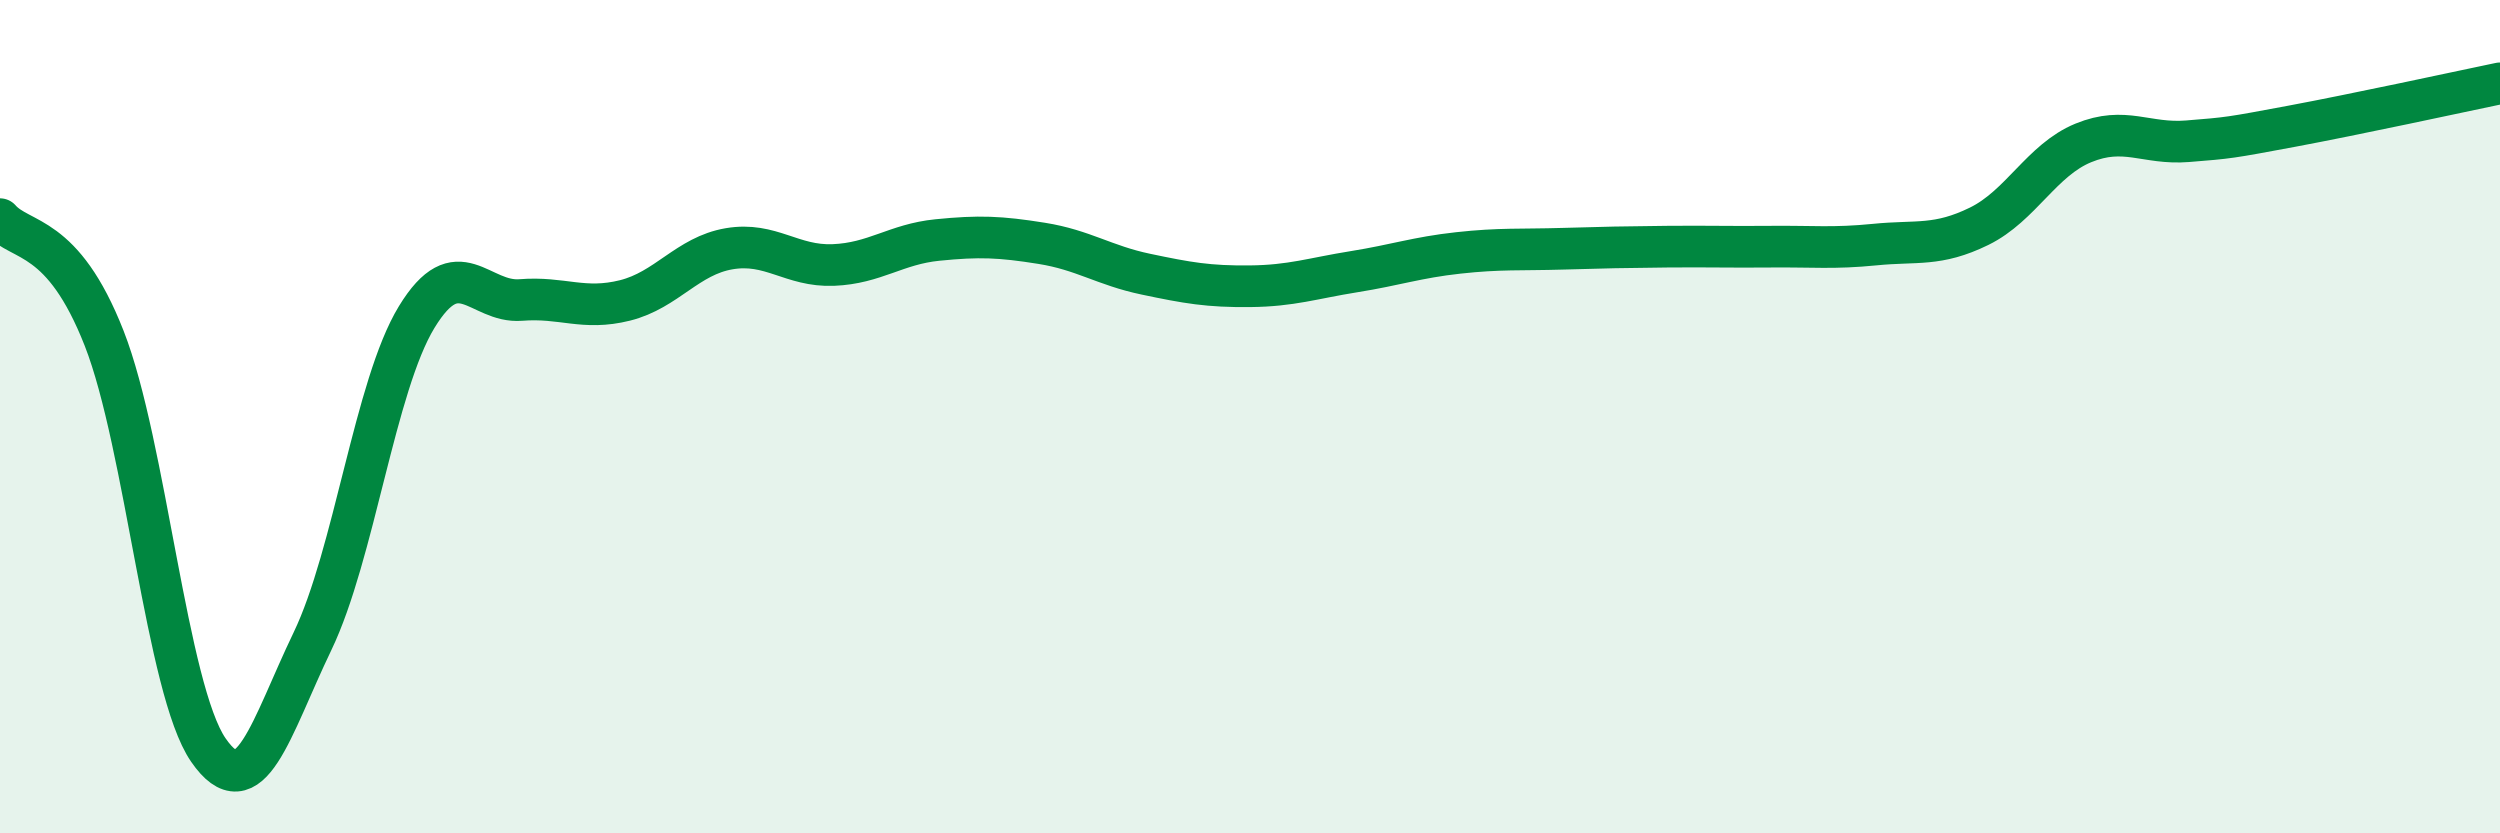 
    <svg width="60" height="20" viewBox="0 0 60 20" xmlns="http://www.w3.org/2000/svg">
      <path
        d="M 0,5.26 C 0.5,5.83 1.5,5.57 2.5,8.12 C 3.5,10.67 4,16.55 5,18 C 6,19.45 6.5,17.47 7.5,15.39 C 8.5,13.31 9,9.25 10,7.61 C 11,5.97 11.5,7.28 12.5,7.2 C 13.5,7.12 14,7.46 15,7.21 C 16,6.96 16.5,6.14 17.5,5.97 C 18.5,5.8 19,6.4 20,6.36 C 21,6.32 21.5,5.86 22.5,5.76 C 23.5,5.66 24,5.68 25,5.84 C 26,6 26.5,6.37 27.5,6.58 C 28.5,6.79 29,6.88 30,6.87 C 31,6.86 31.5,6.68 32.5,6.52 C 33.5,6.36 34,6.18 35,6.07 C 36,5.96 36.5,6 37.5,5.97 C 38.5,5.94 39,5.93 40,5.92 C 41,5.91 41.5,5.93 42.5,5.92 C 43.5,5.91 44,5.97 45,5.87 C 46,5.77 46.5,5.92 47.5,5.43 C 48.5,4.94 49,3.84 50,3.43 C 51,3.02 51.5,3.47 52.5,3.39 C 53.5,3.31 53.5,3.31 55,3.03 C 56.5,2.75 59,2.21 60,2L60 20L0 20Z"
        fill="#008740"
        opacity="0.1"
        stroke-linecap="round"
        stroke-linejoin="round"
      />
      <path
        d="M 0,5.26 C 0.5,5.83 1.5,5.57 2.5,8.12 C 3.5,10.67 4,16.55 5,18 C 6,19.45 6.5,17.47 7.5,15.39 C 8.5,13.31 9,9.25 10,7.61 C 11,5.97 11.5,7.28 12.5,7.2 C 13.5,7.12 14,7.46 15,7.21 C 16,6.96 16.5,6.14 17.5,5.97 C 18.5,5.8 19,6.4 20,6.36 C 21,6.32 21.5,5.86 22.5,5.76 C 23.5,5.66 24,5.68 25,5.84 C 26,6 26.5,6.37 27.5,6.58 C 28.5,6.79 29,6.88 30,6.87 C 31,6.86 31.5,6.68 32.5,6.52 C 33.5,6.36 34,6.18 35,6.07 C 36,5.96 36.5,6 37.5,5.97 C 38.5,5.94 39,5.93 40,5.92 C 41,5.91 41.5,5.93 42.5,5.92 C 43.5,5.91 44,5.97 45,5.87 C 46,5.77 46.5,5.92 47.5,5.43 C 48.5,4.94 49,3.84 50,3.43 C 51,3.02 51.5,3.47 52.5,3.39 C 53.5,3.31 53.5,3.31 55,3.03 C 56.5,2.75 59,2.21 60,2"
        stroke="#008740"
        stroke-width="1"
        fill="none"
        stroke-linecap="round"
        stroke-linejoin="round"
      />
    </svg>
  